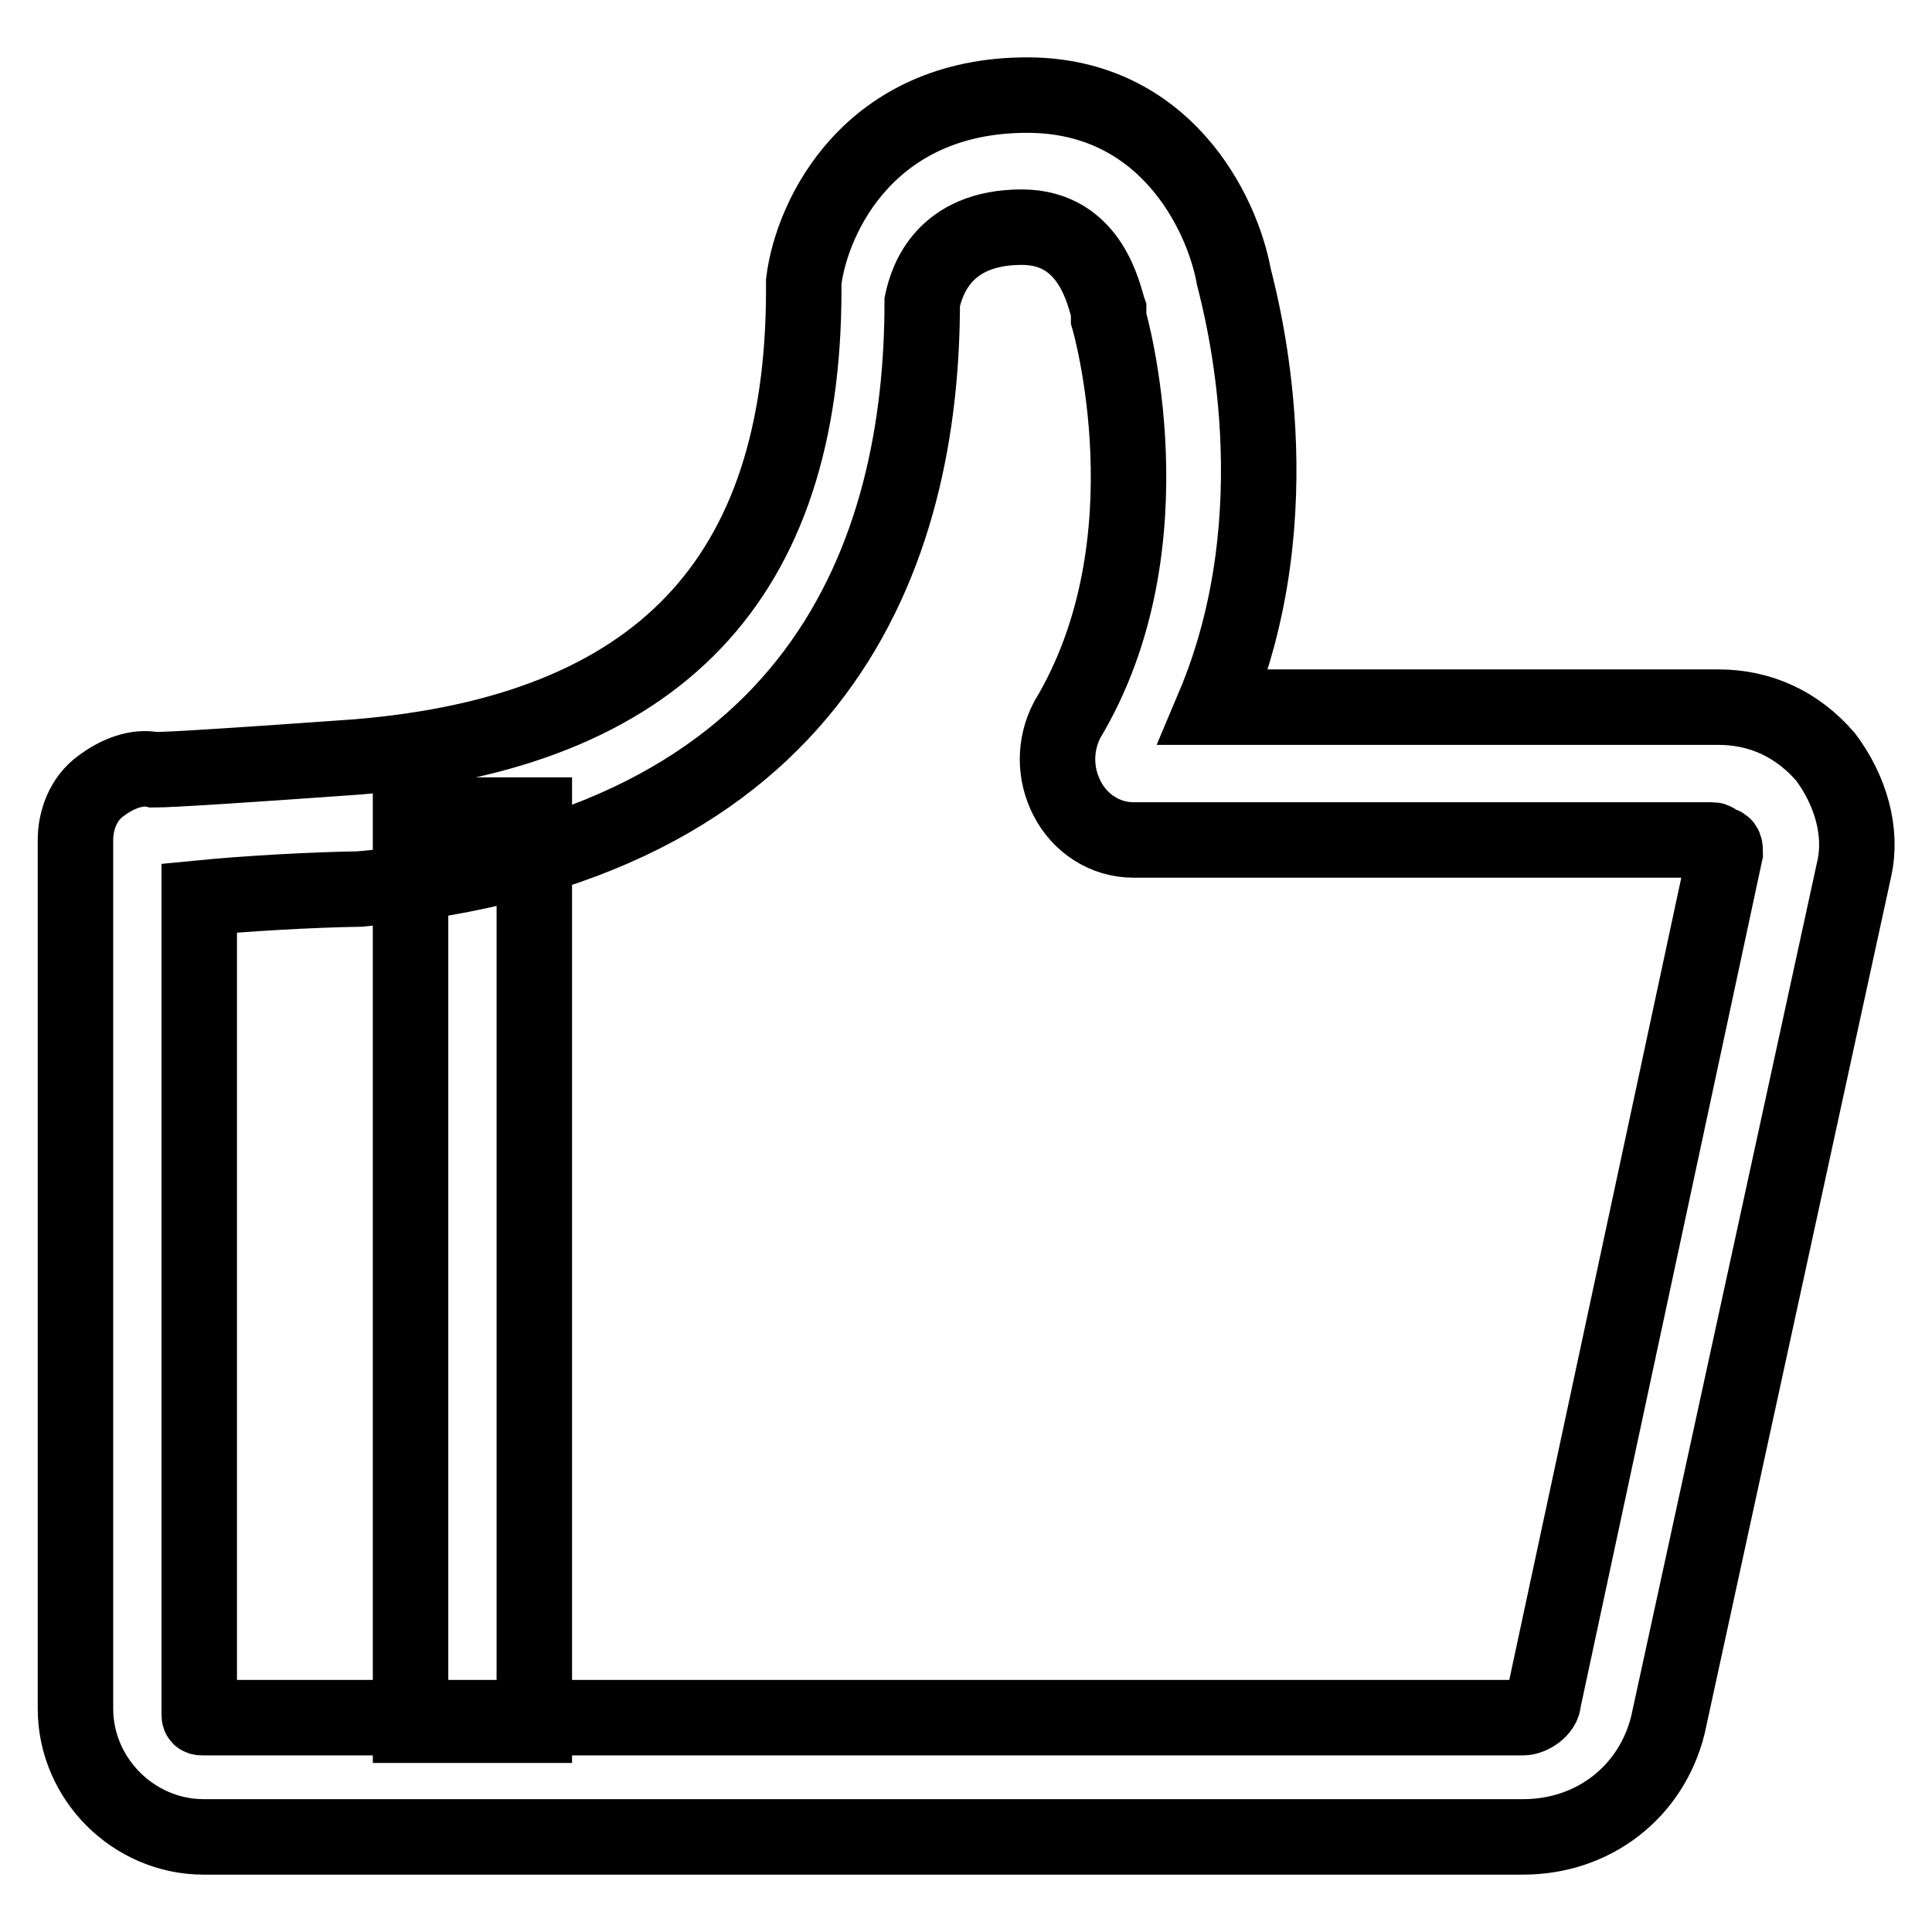 <?xml version="1.0" encoding="utf-8"?>
<!-- Svg Vector Icons : http://www.onlinewebfonts.com/icon -->
<!DOCTYPE svg PUBLIC "-//W3C//DTD SVG 1.1//EN" "http://www.w3.org/Graphics/SVG/1.1/DTD/svg11.dtd">
<svg version="1.1" xmlns="http://www.w3.org/2000/svg" xmlns:xlink="http://www.w3.org/1999/xlink" x="0px" y="0px" viewBox="0 0 256 256" enable-background="new 0 0 256 256" xml:space="preserve">
<g> <path stroke-width="10" fill-opacity="0" stroke="#000000"  d="M201.8,243.4H27c-9.3,0-17-7.7-17-17V111.3c0-2.7,1.1-5.5,3.3-7.1c2.2-1.7,4.9-2.7,7.1-2.2 c2.2,0,11.5-0.6,26.9-1.7c40-3.3,59.2-23.6,59.2-61.9v-1.1c1.1-8.8,8.8-24.7,29.6-24.7c18.1,0,25.8,15.3,27.4,24.1 c1.1,4.4,8.2,31.2-2.7,57h66.9c5.5,0,10.4,2.2,14.2,6.6c3.3,4.4,4.9,9.9,3.8,14.8L221,228.6C218.8,237.4,211.2,243.4,201.8,243.4 L201.8,243.4z M26.4,119v108c0,0.6,0,0.6,0.6,0.6h174.8c1.1,0,2.7-1.1,2.7-2.2l24.1-112.4c0-0.6,0-1.1-0.6-1.1s-0.6-0.6-1.1-0.6 h-76.7c-3.8,0-7.1-2.2-8.8-5.5c-1.7-3.3-1.7-7.1,0-10.4c14.2-23.6,5.5-53.2,5.5-53.2v-1.1c-0.6-1.7-2.2-11-11.5-11 c-10.4,0-12.6,7.1-13.2,9.9c0,32.9-13.2,72.3-74.5,77.8C41.2,117.9,32.5,118.4,26.4,119L26.4,119z M54.4,108h16.4v120.6H54.4V108z" /></g>
</svg>